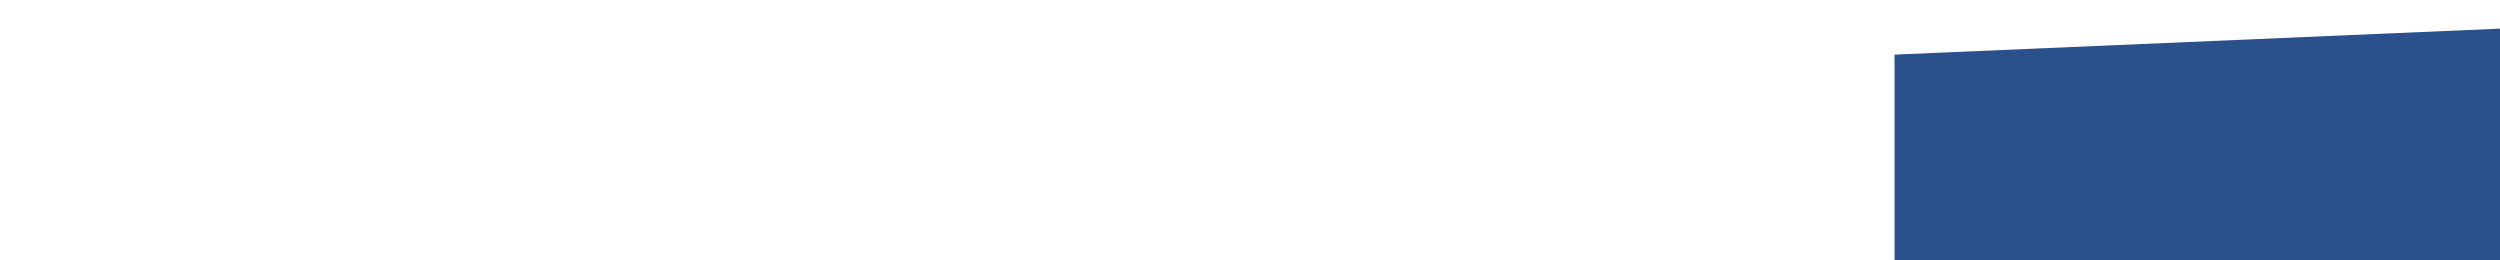 <?xml version="1.0" encoding="utf-8"?>
<!-- Generator: Adobe Illustrator 16.0.4, SVG Export Plug-In . SVG Version: 6.00 Build 0)  -->
<!DOCTYPE svg PUBLIC "-//W3C//DTD SVG 1.1//EN" "http://www.w3.org/Graphics/SVG/1.1/DTD/svg11.dtd">
<svg version="1.1" id="Ebene_1" xmlns="http://www.w3.org/2000/svg" xmlns:xlink="http://www.w3.org/1999/xlink" x="0px" y="0px"
	 width="960px" height="100px" viewBox="0 0 960 100" enable-background="new 0 0 960 100" xml:space="preserve">
<polygon fill="#2A518C" points="727.5,20.97 727.5,101 960,101 960,11 "/>
<g id="Ebene_1_1_" display="none">
	<polygon display="inline" fill="#C1E0F7" points="0,0 0,42.167 960,1 960,0 	"/>
</g>
<g id="nav_x5F_startseite" display="none">
	<polygon display="inline" fill="#C1E0F7" points="184.156,44.27 0,52.167 0,101 184.156,101 	"/>
</g>
<g id="nav_x5F_leistungen" display="none">
	<polygon display="inline" fill="#C1E0F7" points="378.312,35.943 194.375,43.831 194.375,101 378.312,101 	"/>
</g>
<g id="nav_x5F_team" display="none">
	<polygon display="inline" fill="#C1E0F7" points="572.469,27.618 388.531,35.505 388.531,101 572.469,101 	"/>
</g>
<g id="nav_x5F_praxis" display="none">
	<polygon display="inline" fill="#C1E0F7" points="766.625,19.292 582.688,27.18 582.688,101 766.625,101 	"/>
</g>
</svg>
